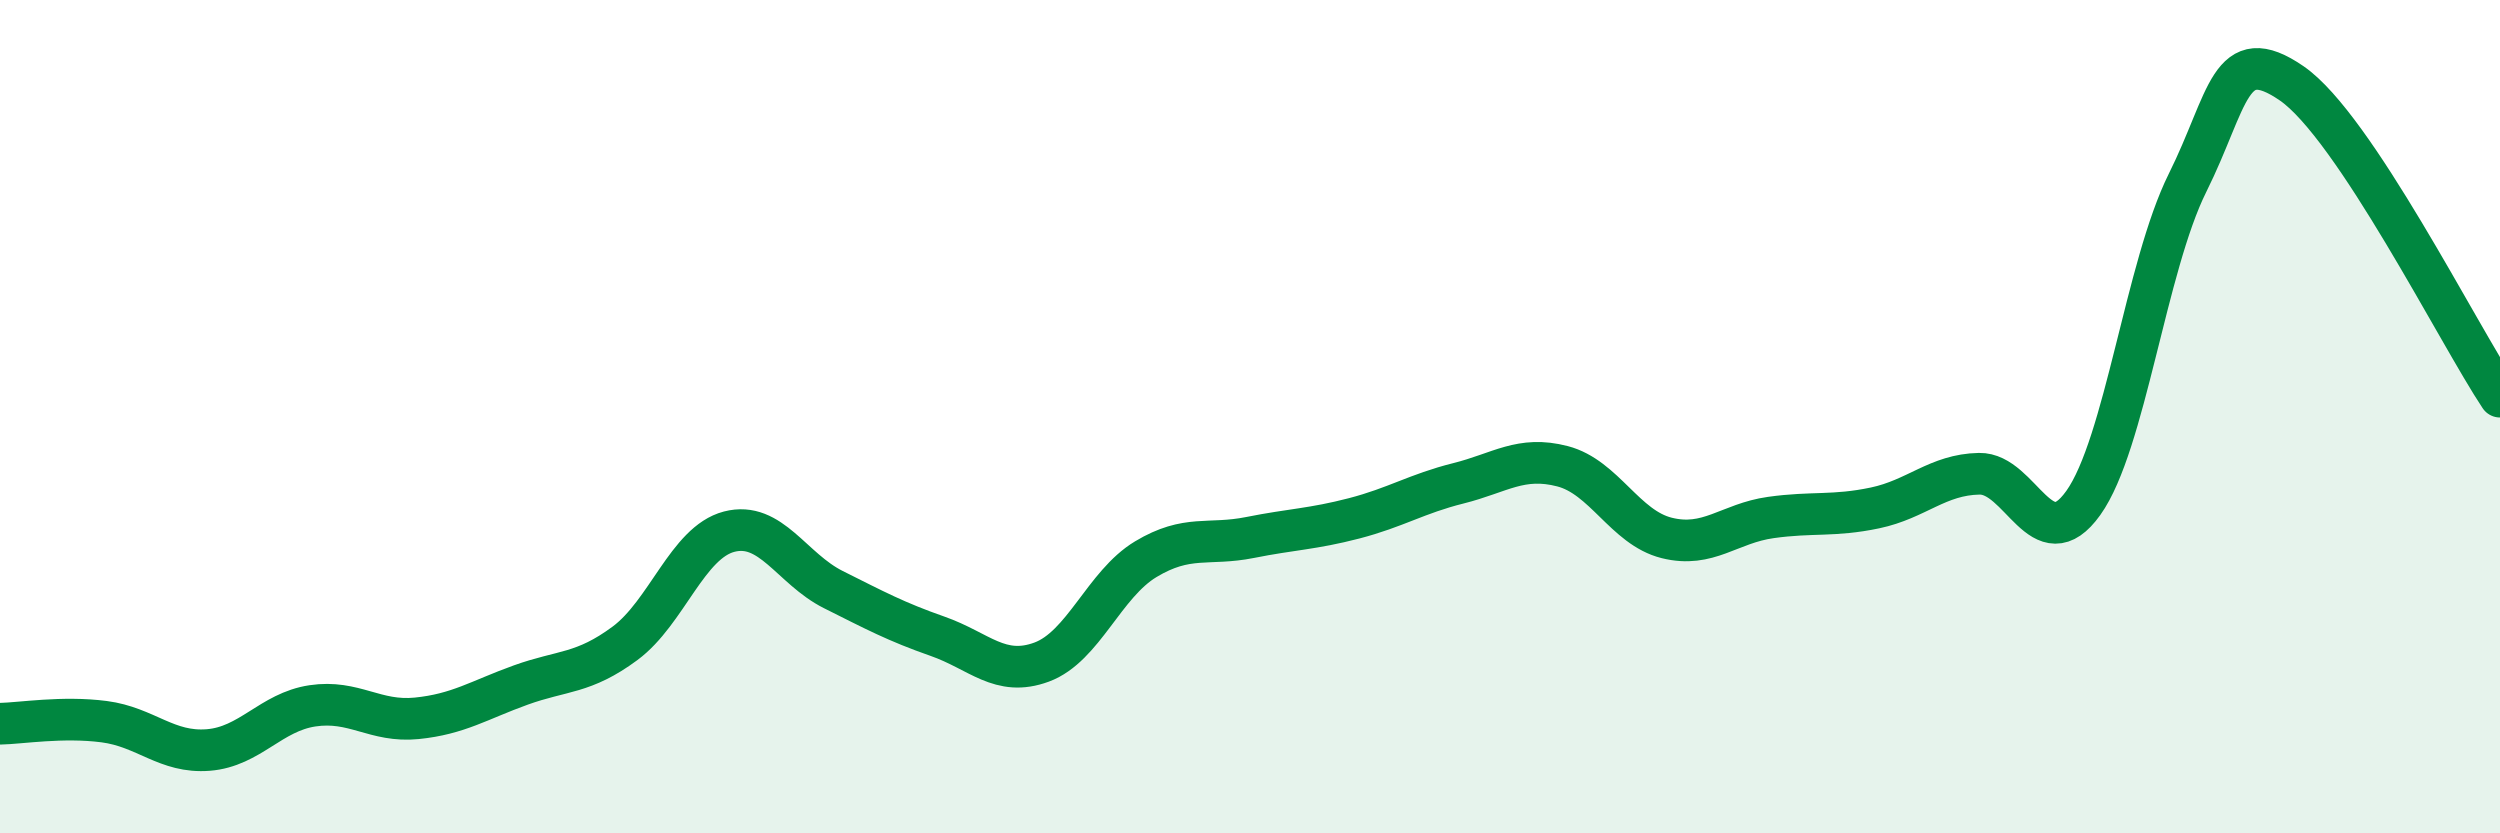 
    <svg width="60" height="20" viewBox="0 0 60 20" xmlns="http://www.w3.org/2000/svg">
      <path
        d="M 0,17.37 C 0.5,17.36 1.5,17.19 2.5,17.32 C 3.5,17.45 4,18.08 5,18 C 6,17.92 6.5,17.09 7.5,16.94 C 8.5,16.79 9,17.34 10,17.24 C 11,17.14 11.5,16.8 12.5,16.44 C 13.5,16.08 14,16.18 15,15.44 C 16,14.7 16.5,13.02 17.5,12.76 C 18.5,12.5 19,13.65 20,14.15 C 21,14.65 21.5,14.92 22.5,15.27 C 23.5,15.62 24,16.26 25,15.89 C 26,15.52 26.5,14.02 27.5,13.42 C 28.5,12.82 29,13.1 30,12.9 C 31,12.7 31.5,12.7 32.5,12.44 C 33.5,12.18 34,11.85 35,11.6 C 36,11.35 36.5,10.93 37.5,11.19 C 38.5,11.45 39,12.66 40,12.91 C 41,13.16 41.5,12.56 42.5,12.42 C 43.5,12.28 44,12.4 45,12.19 C 46,11.98 46.5,11.39 47.5,11.37 C 48.5,11.35 49,13.47 50,12.07 C 51,10.67 51.5,6.4 52.5,4.39 C 53.5,2.38 53.5,0.97 55,2 C 56.5,3.03 59,8.02 60,9.52L60 20L0 20Z"
        fill="#008740"
        opacity="0.1"
        stroke-linecap="round"
        stroke-linejoin="round"
      />
      <path
        d="M 0,17.37 C 0.5,17.36 1.5,17.19 2.5,17.32 C 3.5,17.45 4,18.08 5,18 C 6,17.92 6.5,17.09 7.5,16.94 C 8.5,16.79 9,17.34 10,17.24 C 11,17.14 11.5,16.8 12.5,16.44 C 13.5,16.08 14,16.18 15,15.44 C 16,14.7 16.5,13.02 17.5,12.76 C 18.5,12.5 19,13.65 20,14.15 C 21,14.65 21.5,14.92 22.5,15.27 C 23.5,15.62 24,16.26 25,15.89 C 26,15.52 26.5,14.02 27.5,13.42 C 28.5,12.82 29,13.1 30,12.9 C 31,12.7 31.5,12.7 32.5,12.44 C 33.5,12.18 34,11.85 35,11.6 C 36,11.35 36.5,10.93 37.5,11.19 C 38.5,11.45 39,12.66 40,12.91 C 41,13.16 41.5,12.56 42.5,12.42 C 43.5,12.28 44,12.4 45,12.19 C 46,11.98 46.5,11.39 47.5,11.37 C 48.5,11.35 49,13.47 50,12.07 C 51,10.67 51.5,6.4 52.5,4.39 C 53.5,2.38 53.5,0.97 55,2 C 56.5,3.03 59,8.02 60,9.52"
        stroke="#008740"
        stroke-width="1"
        fill="none"
        stroke-linecap="round"
        stroke-linejoin="round"
      />
    </svg>
  